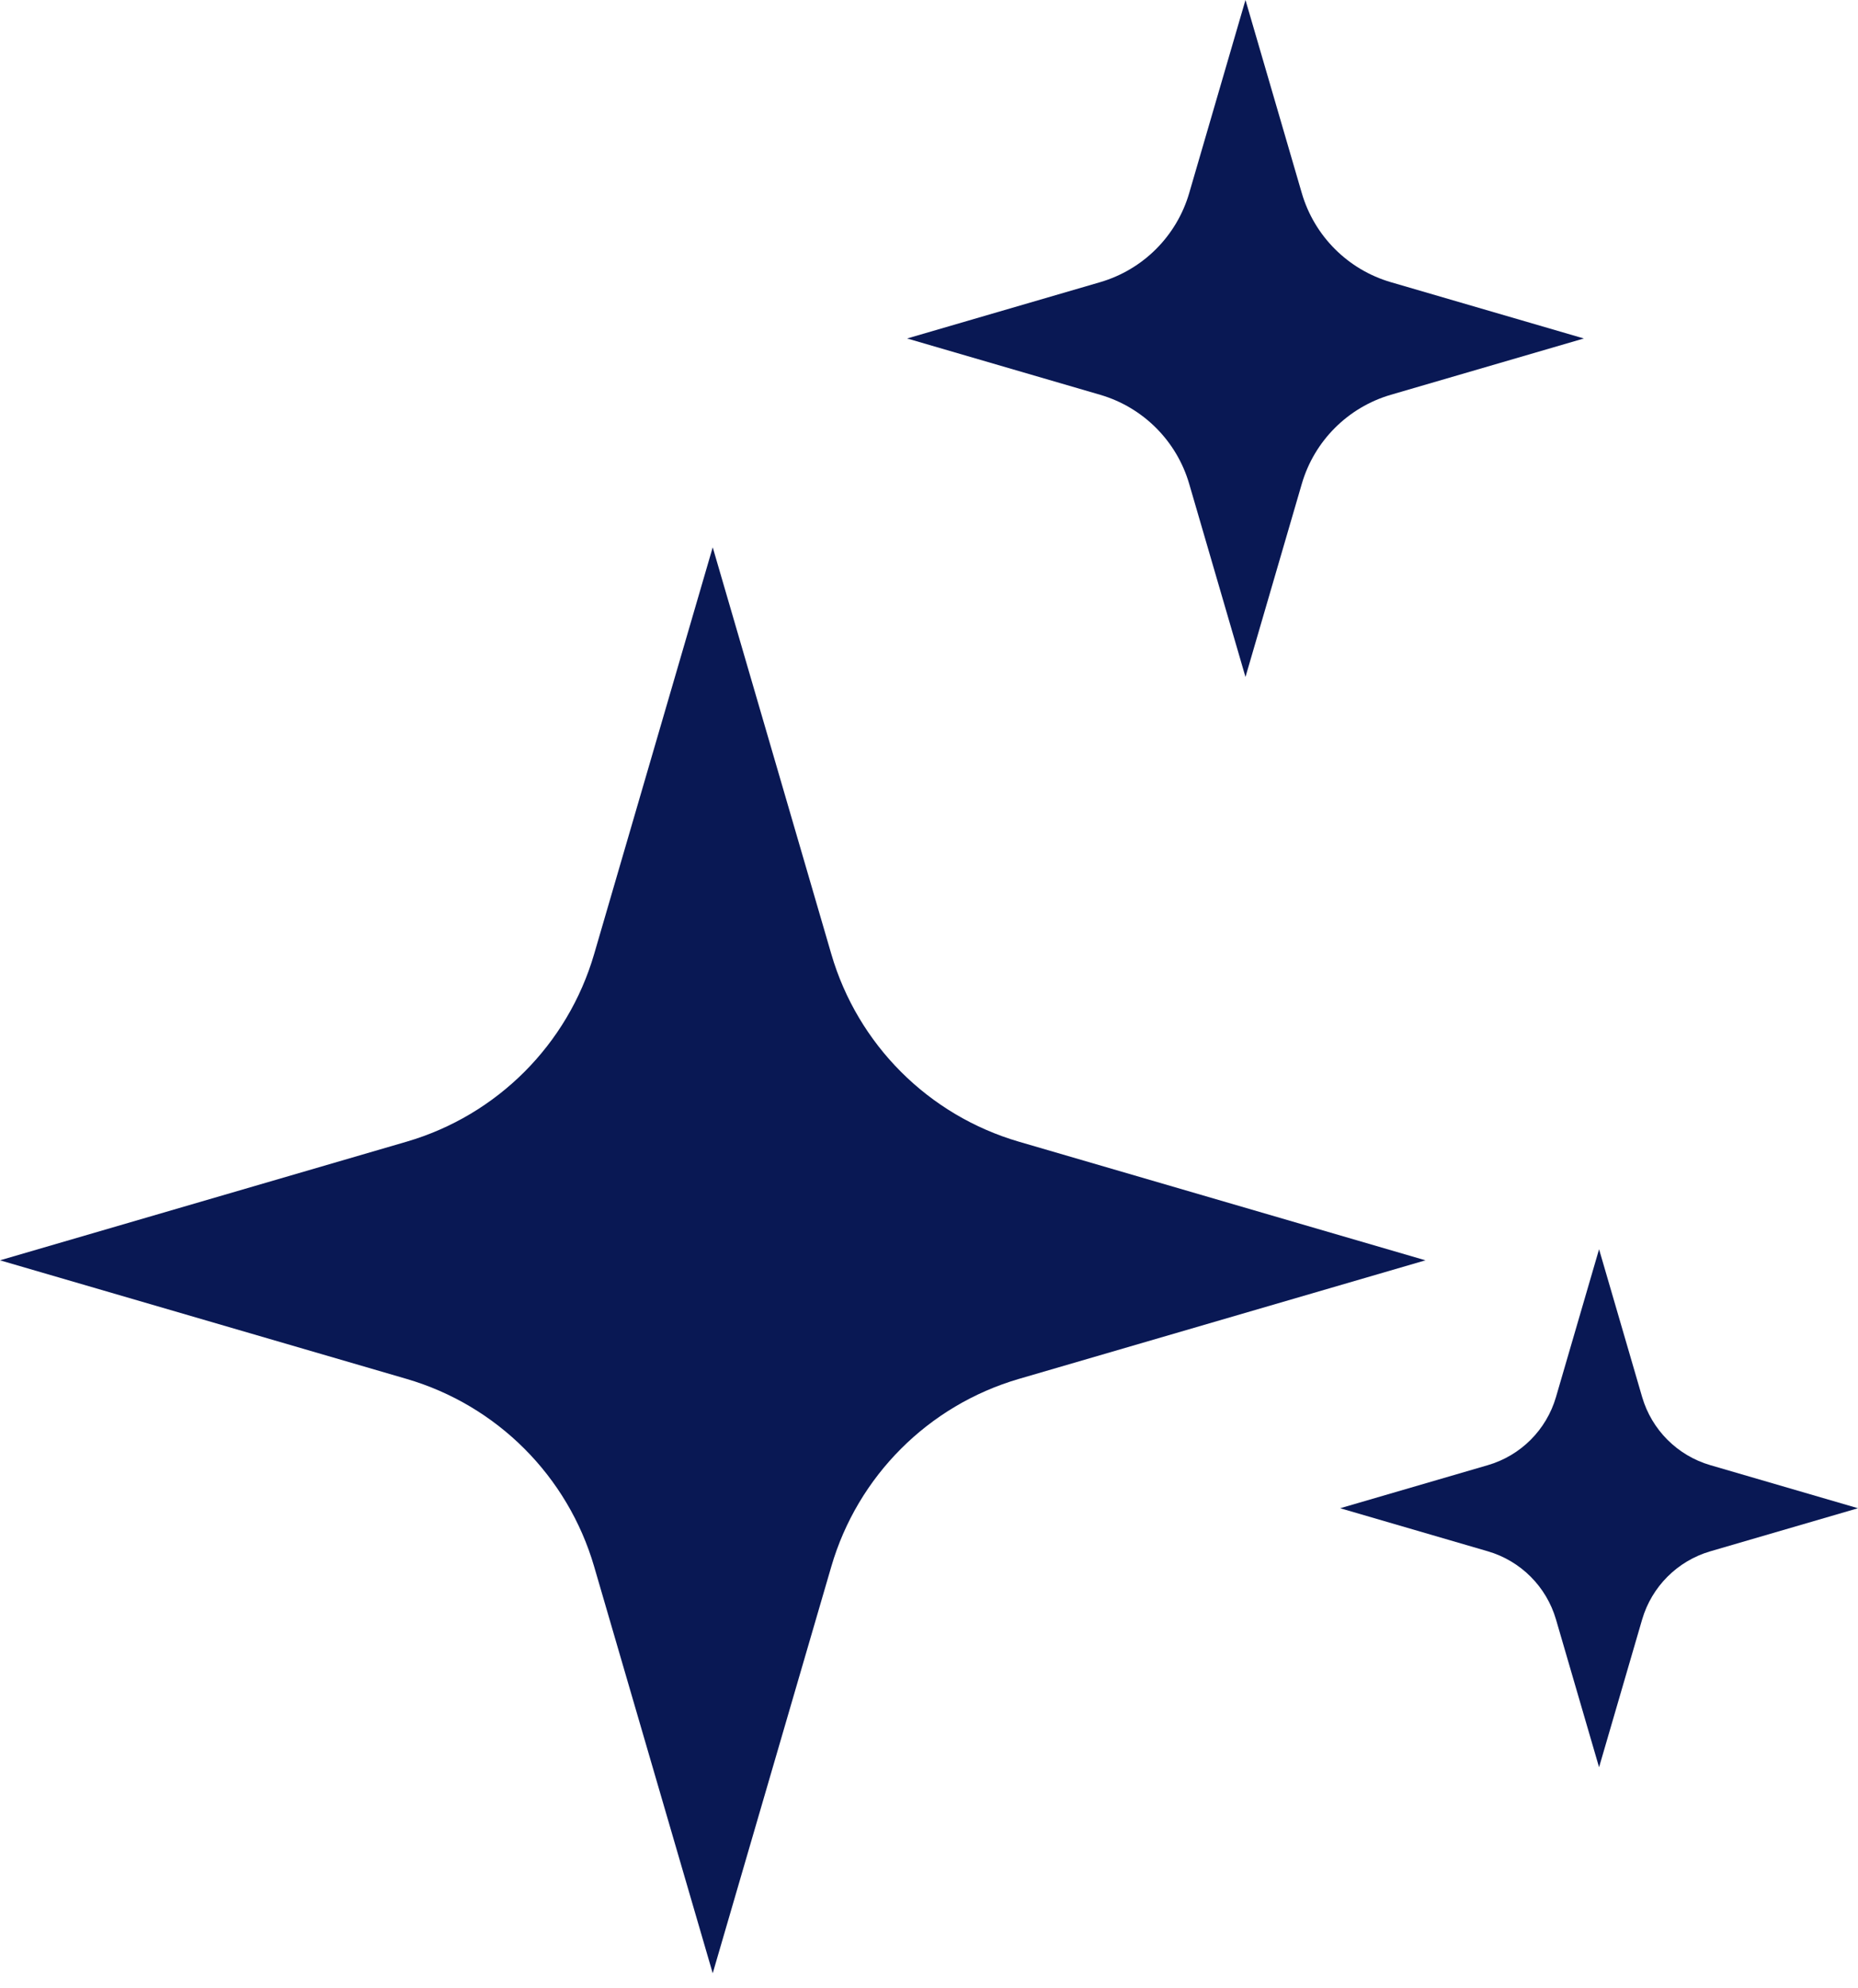 <svg xmlns="http://www.w3.org/2000/svg" width="72" height="77" viewBox="0 0 72 77" fill="none"><path d="M39.484 53.416L55.238 48.822L39.484 44.227C35.978 43.204 33.236 40.463 32.214 36.957L27.619 21.202L23.024 36.957C22.002 40.463 19.26 43.204 15.755 44.227L0 48.822L15.755 53.416C19.26 54.439 22.002 57.18 23.024 60.686L27.619 76.441L32.214 60.686C33.236 57.18 35.978 54.439 39.484 53.416Z" fill="#091854"></path><path d="M53.897 15.293L61.376 13.112L53.897 10.931C52.233 10.445 50.931 9.144 50.446 7.479L48.264 0L46.083 7.479C45.598 9.144 44.296 10.445 42.632 10.931L35.152 13.112L42.632 15.293C44.296 15.779 45.598 17.08 46.083 18.745L48.264 26.224L50.446 18.745C50.931 17.08 52.233 15.779 53.897 15.293Z" fill="#091854"></path><path d="M66.276 60.095L71.999 58.426L66.276 56.757C65.003 56.386 64.007 55.39 63.635 54.117L61.966 48.394L60.297 54.117C59.926 55.39 58.93 56.386 57.657 56.757L51.934 58.426L57.657 60.095C58.93 60.467 59.926 61.463 60.297 62.736L61.966 68.459L63.635 62.736C64.007 61.463 65.003 60.467 66.276 60.095Z" fill="#091854"></path></svg>